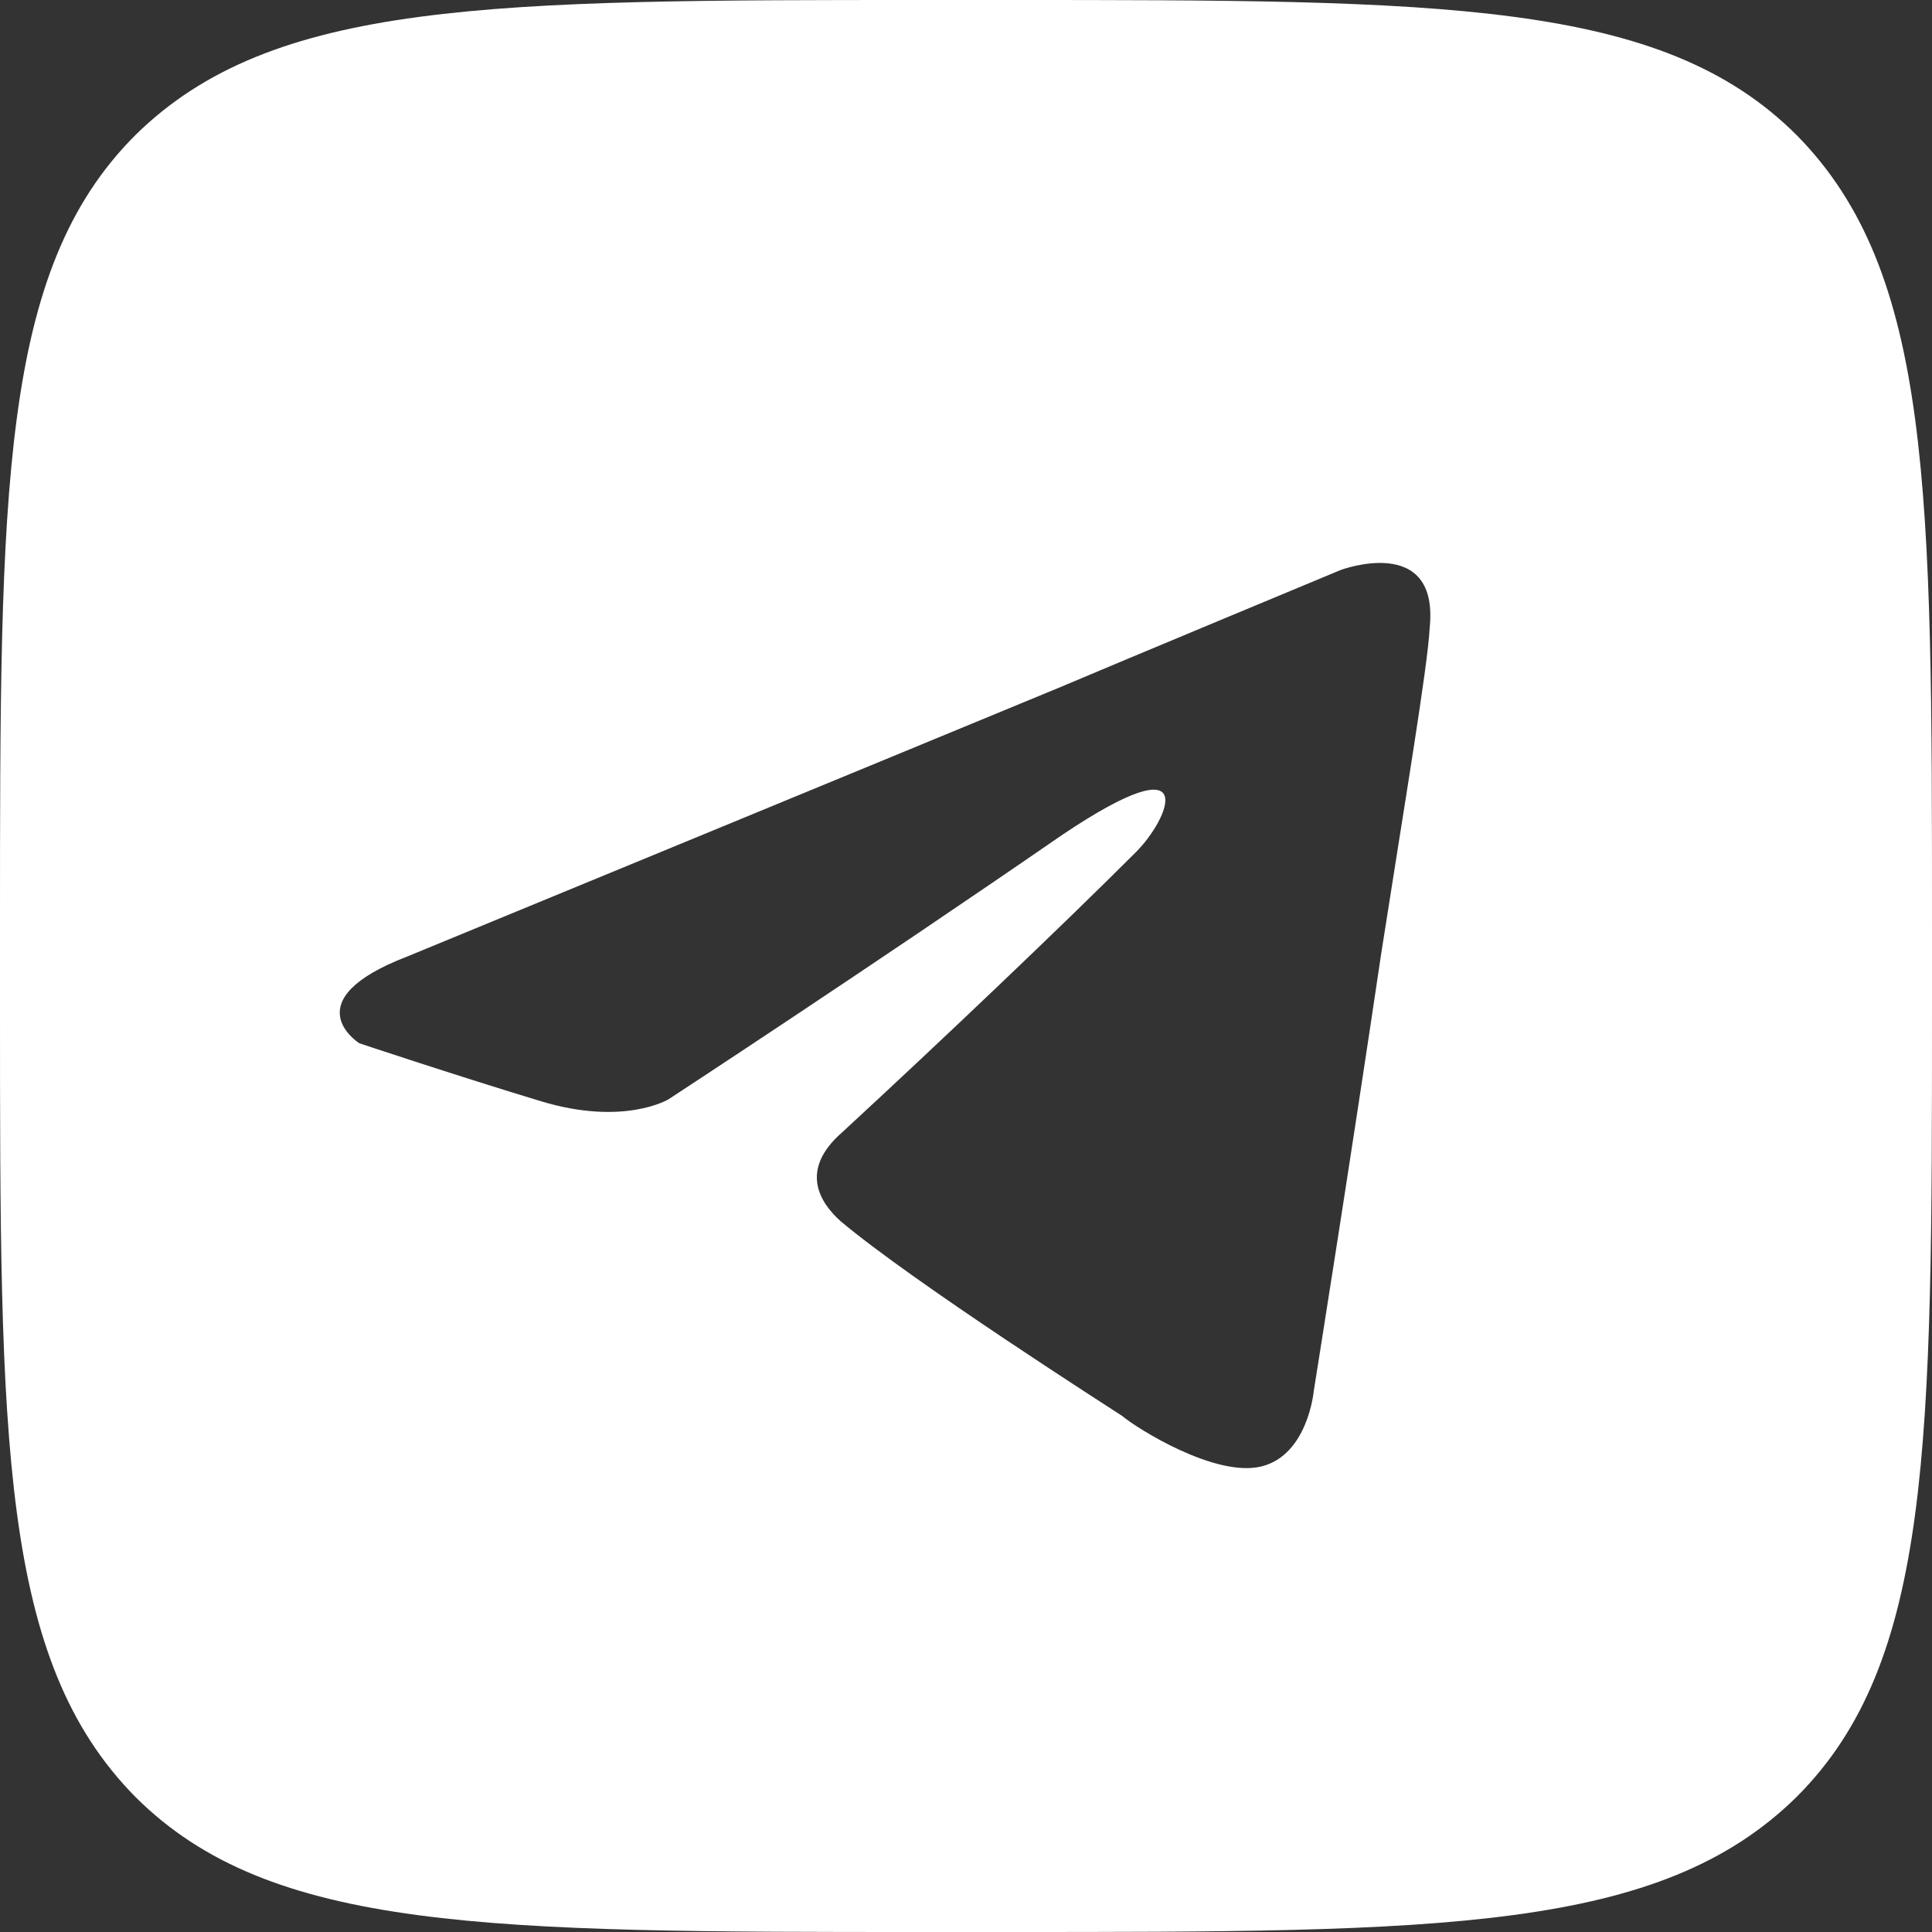 <?xml version="1.0" encoding="UTF-8"?> <svg xmlns="http://www.w3.org/2000/svg" xmlns:xlink="http://www.w3.org/1999/xlink" version="1.1" id="Layer_1" x="0px" y="0px" width="100px" height="100px" viewBox="0 0 100 100" style="enable-background:new 0 0 100 100;" xml:space="preserve"><rect x="0" y="0" width="100" height="100" fill="#333333" stroke="none"/> <style type="text/css"> .st0{fill-rule:evenodd;clip-rule:evenodd;fill:#FFFFFF;} </style> <path class="st0" d="M93,7c-7-7-18.3-7-41-7h-4C25.4,0,14.1,0,7,7c-7,7-7,18.3-7,41v4c0,22.6,0,33.9,7,41c7,7,18.3,7,41,7h4 c22.6,0,33.9,0,41-7c7-7,7-18.3,7-41v-4C100,25.4,100,14.1,93,7z M74,32.5c-0.1,2-1.3,9.1-2.5,16.8C69.9,60.1,68,72,68,72 s-0.3,3.3-2.7,3.9s-6.5-2-7.2-2.6c-0.6-0.4-10.8-6.9-14.6-10.1c-1-0.9-2.2-2.6,0.1-4.6c5.2-4.8,11.4-10.7,15.2-14.5 c1.7-1.7,3.5-5.8-3.8-0.9c-10.3,7.1-20.4,13.7-20.4,13.7s-2.3,1.4-6.6,0.1c-4.3-1.3-9.4-3-9.4-3s-3.5-2.2,2.5-4.5 c0,0,25-10.3,33.7-13.9c3.3-1.4,14.6-6.1,14.6-6.1S74.5,27.6,74,32.5z"></path> </svg> 